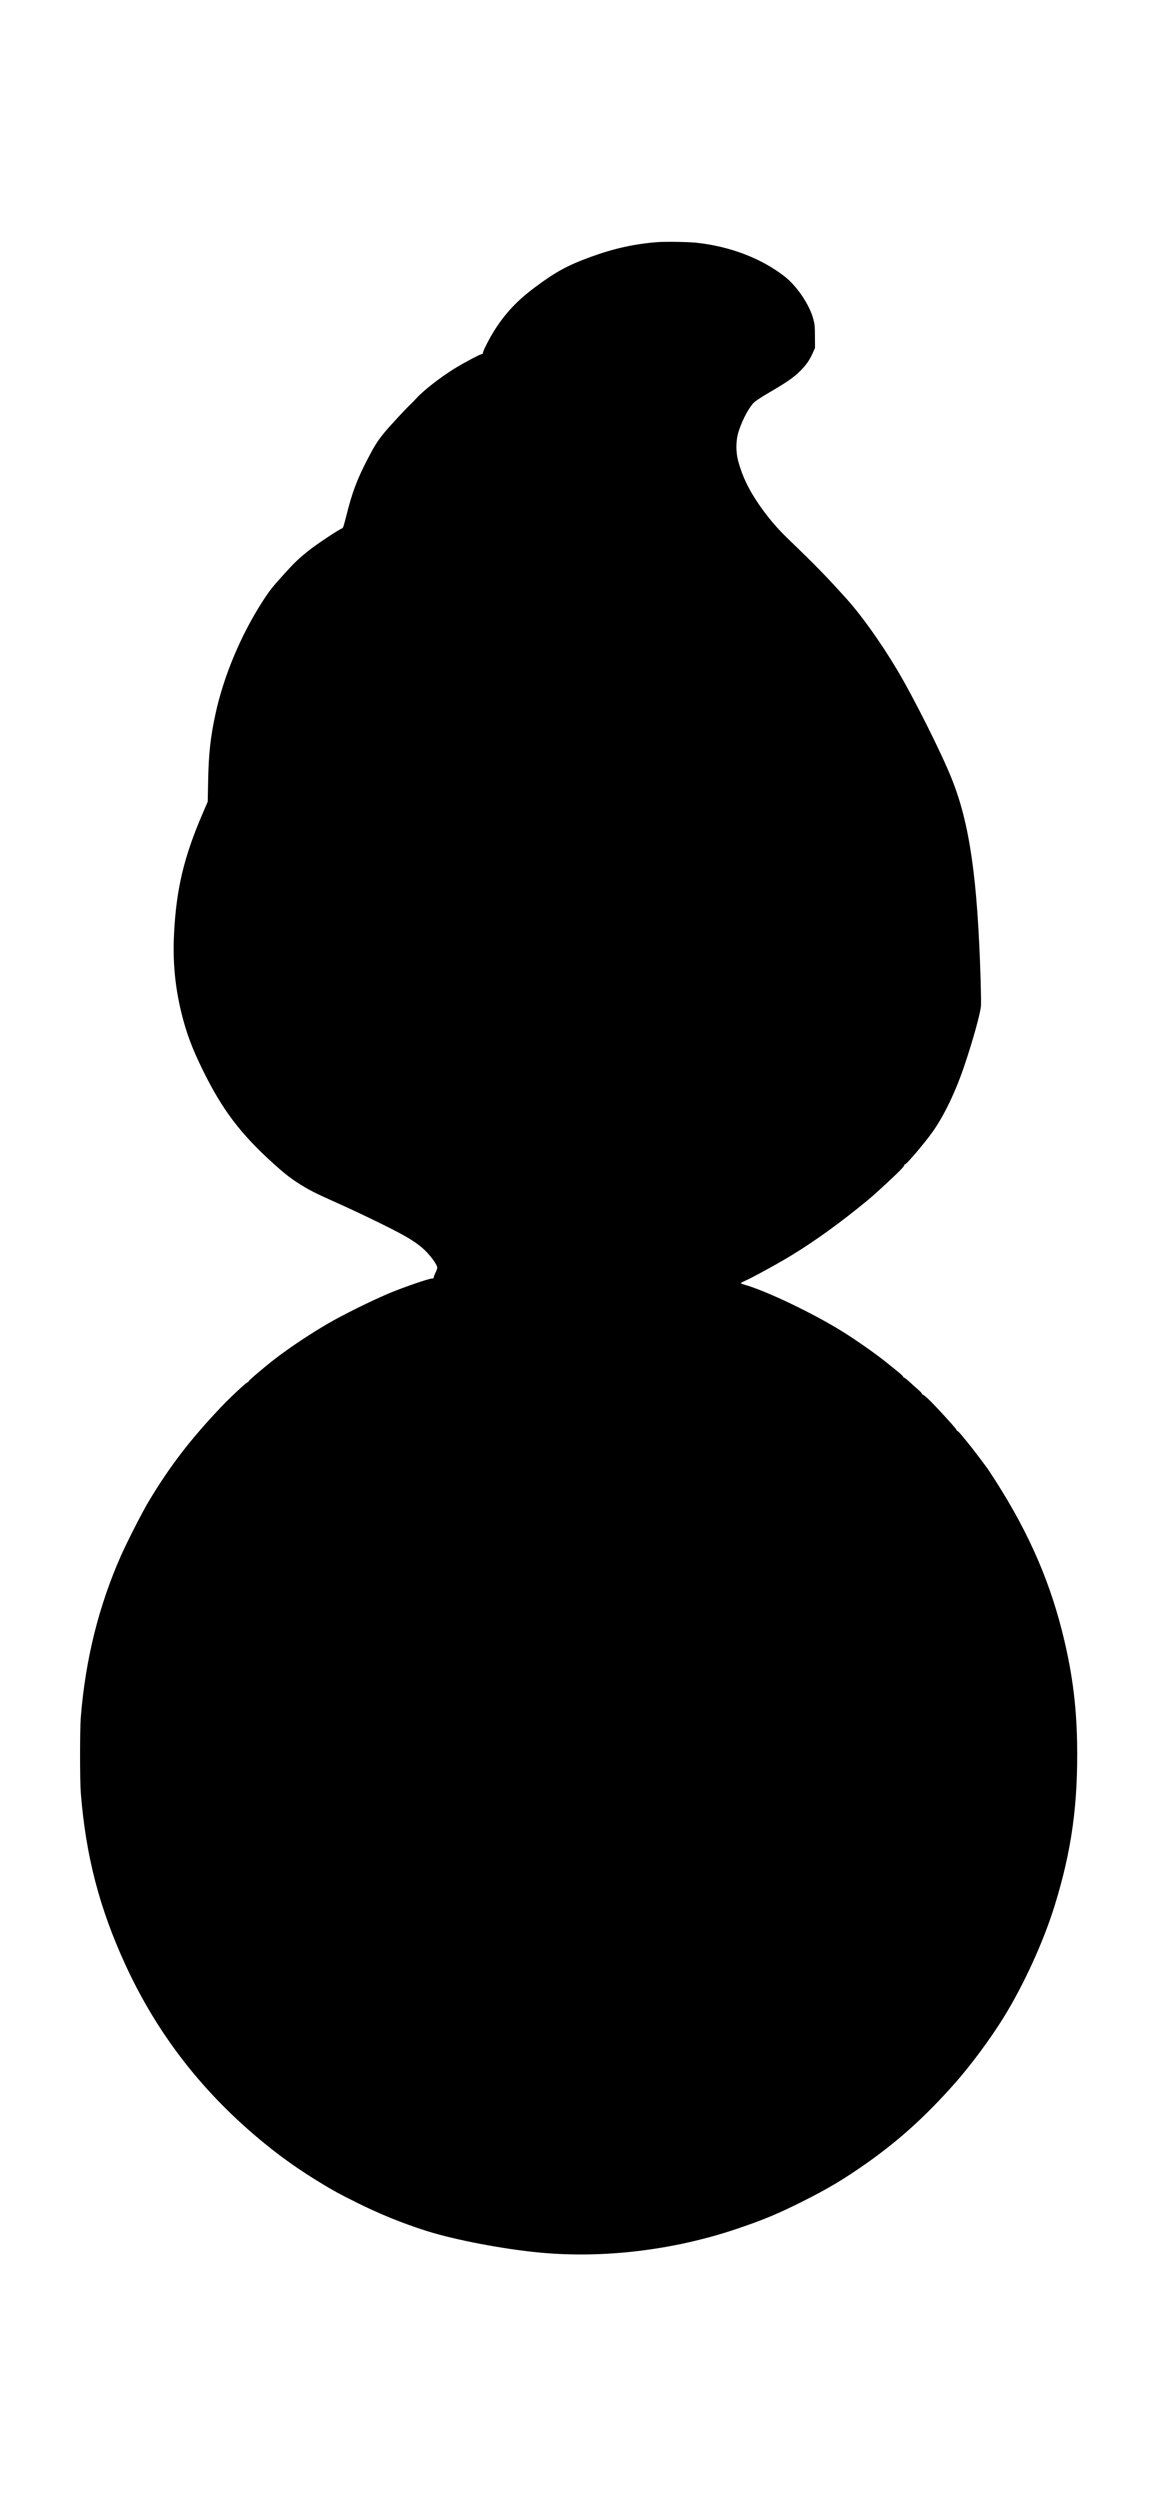 <?xml version="1.0" encoding="UTF-8" standalone="yes"?>
<svg version="1.0" xmlns="http://www.w3.org/2000/svg" width="1974" height="4265" viewBox="0 0 1974 4265" preserveAspectRatio="xMidYMid meet">
  <g transform="translate(0,4265) scale(0.1,-0.1)" fill="#000000" stroke="none">
    <path d="M11220 38520 c-392 -30 -741 -107 -1135 -250 -400 -146 -600 -254
-953 -517 -307 -228 -513 -448 -701 -746 -80 -127 -191 -344 -191 -373 0 -17
-6 -24 -19 -24 -27 0 -311 -151 -468 -248 -244 -152 -524 -370 -646 -503 -32
-35 -64 -68 -70 -74 -95 -87 -400 -415 -492 -530 -112 -140 -164 -224 -283
-455 -174 -337 -257 -560 -354 -952 -45 -177 -55 -208 -72 -212 -47 -12 -438
-273 -581 -387 -159 -128 -231 -196 -399 -382 -213 -235 -256 -289 -380 -482
-371 -577 -663 -1277 -801 -1920 -85 -396 -115 -671 -124 -1135 l-7 -355 -88
-205 c-319 -740 -449 -1288 -487 -2055 -23 -472 17 -897 126 -1343 86 -349
181 -602 365 -977 332 -676 643 -1087 1205 -1594 168 -152 267 -231 390 -312
203 -133 302 -184 735 -377 173 -77 493 -228 711 -336 413 -204 562 -292 710
-419 114 -97 249 -278 249 -332 0 -14 -13 -52 -30 -85 -16 -33 -30 -69 -30
-80 0 -16 -7 -20 -30 -20 -54 0 -493 -151 -737 -254 -303 -128 -777 -363
-1036 -513 -293 -170 -660 -414 -897 -597 -186 -143 -460 -376 -460 -391 0 -8
-7 -15 -16 -15 -19 0 -282 -244 -435 -404 -531 -558 -885 -1016 -1251 -1626
-107 -178 -368 -688 -473 -925 -382 -862 -608 -1775 -687 -2765 -16 -208 -16
-1085 1 -1290 86 -1073 317 -1960 760 -2925 554 -1205 1341 -2211 2398 -3068
303 -245 583 -441 933 -654 227 -138 306 -181 610 -333 389 -195 796 -360
1205 -489 480 -151 1291 -306 1915 -366 1092 -104 2290 39 3371 404 448 151
698 255 1119 466 436 218 721 389 1105 660 544 385 1000 797 1490 1350 273
307 605 755 835 1125 345 557 683 1296 873 1910 292 944 401 1735 384 2775
-12 676 -89 1246 -257 1910 -242 956 -632 1810 -1249 2740 -45 69 -302 407
-356 470 -28 33 -77 93 -109 133 -32 39 -64 72 -71 72 -8 0 -15 9 -17 20 -3
21 -383 436 -492 536 -38 35 -75 64 -82 64 -8 0 -14 6 -14 14 0 8 -32 43 -72
77 -40 35 -106 94 -147 132 -41 37 -80 67 -88 67 -7 0 -13 6 -13 14 0 8 -39
45 -87 84 -49 39 -133 107 -188 152 -161 133 -527 390 -762 536 -501 312
-1290 689 -1666 798 -88 25 -87 26 13 71 97 43 429 222 645 348 387 224 827
530 1270 886 214 171 268 218 531 463 195 181 264 254 264 277 0 6 6 11 13 11
26 0 334 363 467 550 200 282 397 693 548 1145 141 418 265 866 278 1000 4 33
1 231 -5 440 -52 1734 -186 2671 -491 3435 -179 449 -655 1397 -937 1869 -286
477 -606 925 -868 1215 -344 382 -505 547 -1027 1051 -210 204 -417 466 -572
725 -112 187 -190 372 -244 575 -36 137 -37 317 -3 449 48 186 176 439 271
536 30 31 119 89 265 175 295 172 412 253 521 360 106 105 162 184 219 310
l40 90 -1 195 c-1 178 -3 204 -27 295 -66 248 -280 565 -492 730 -398 310
-934 514 -1510 575 -141 14 -518 20 -655 10z"/>
  </g>
</svg>
